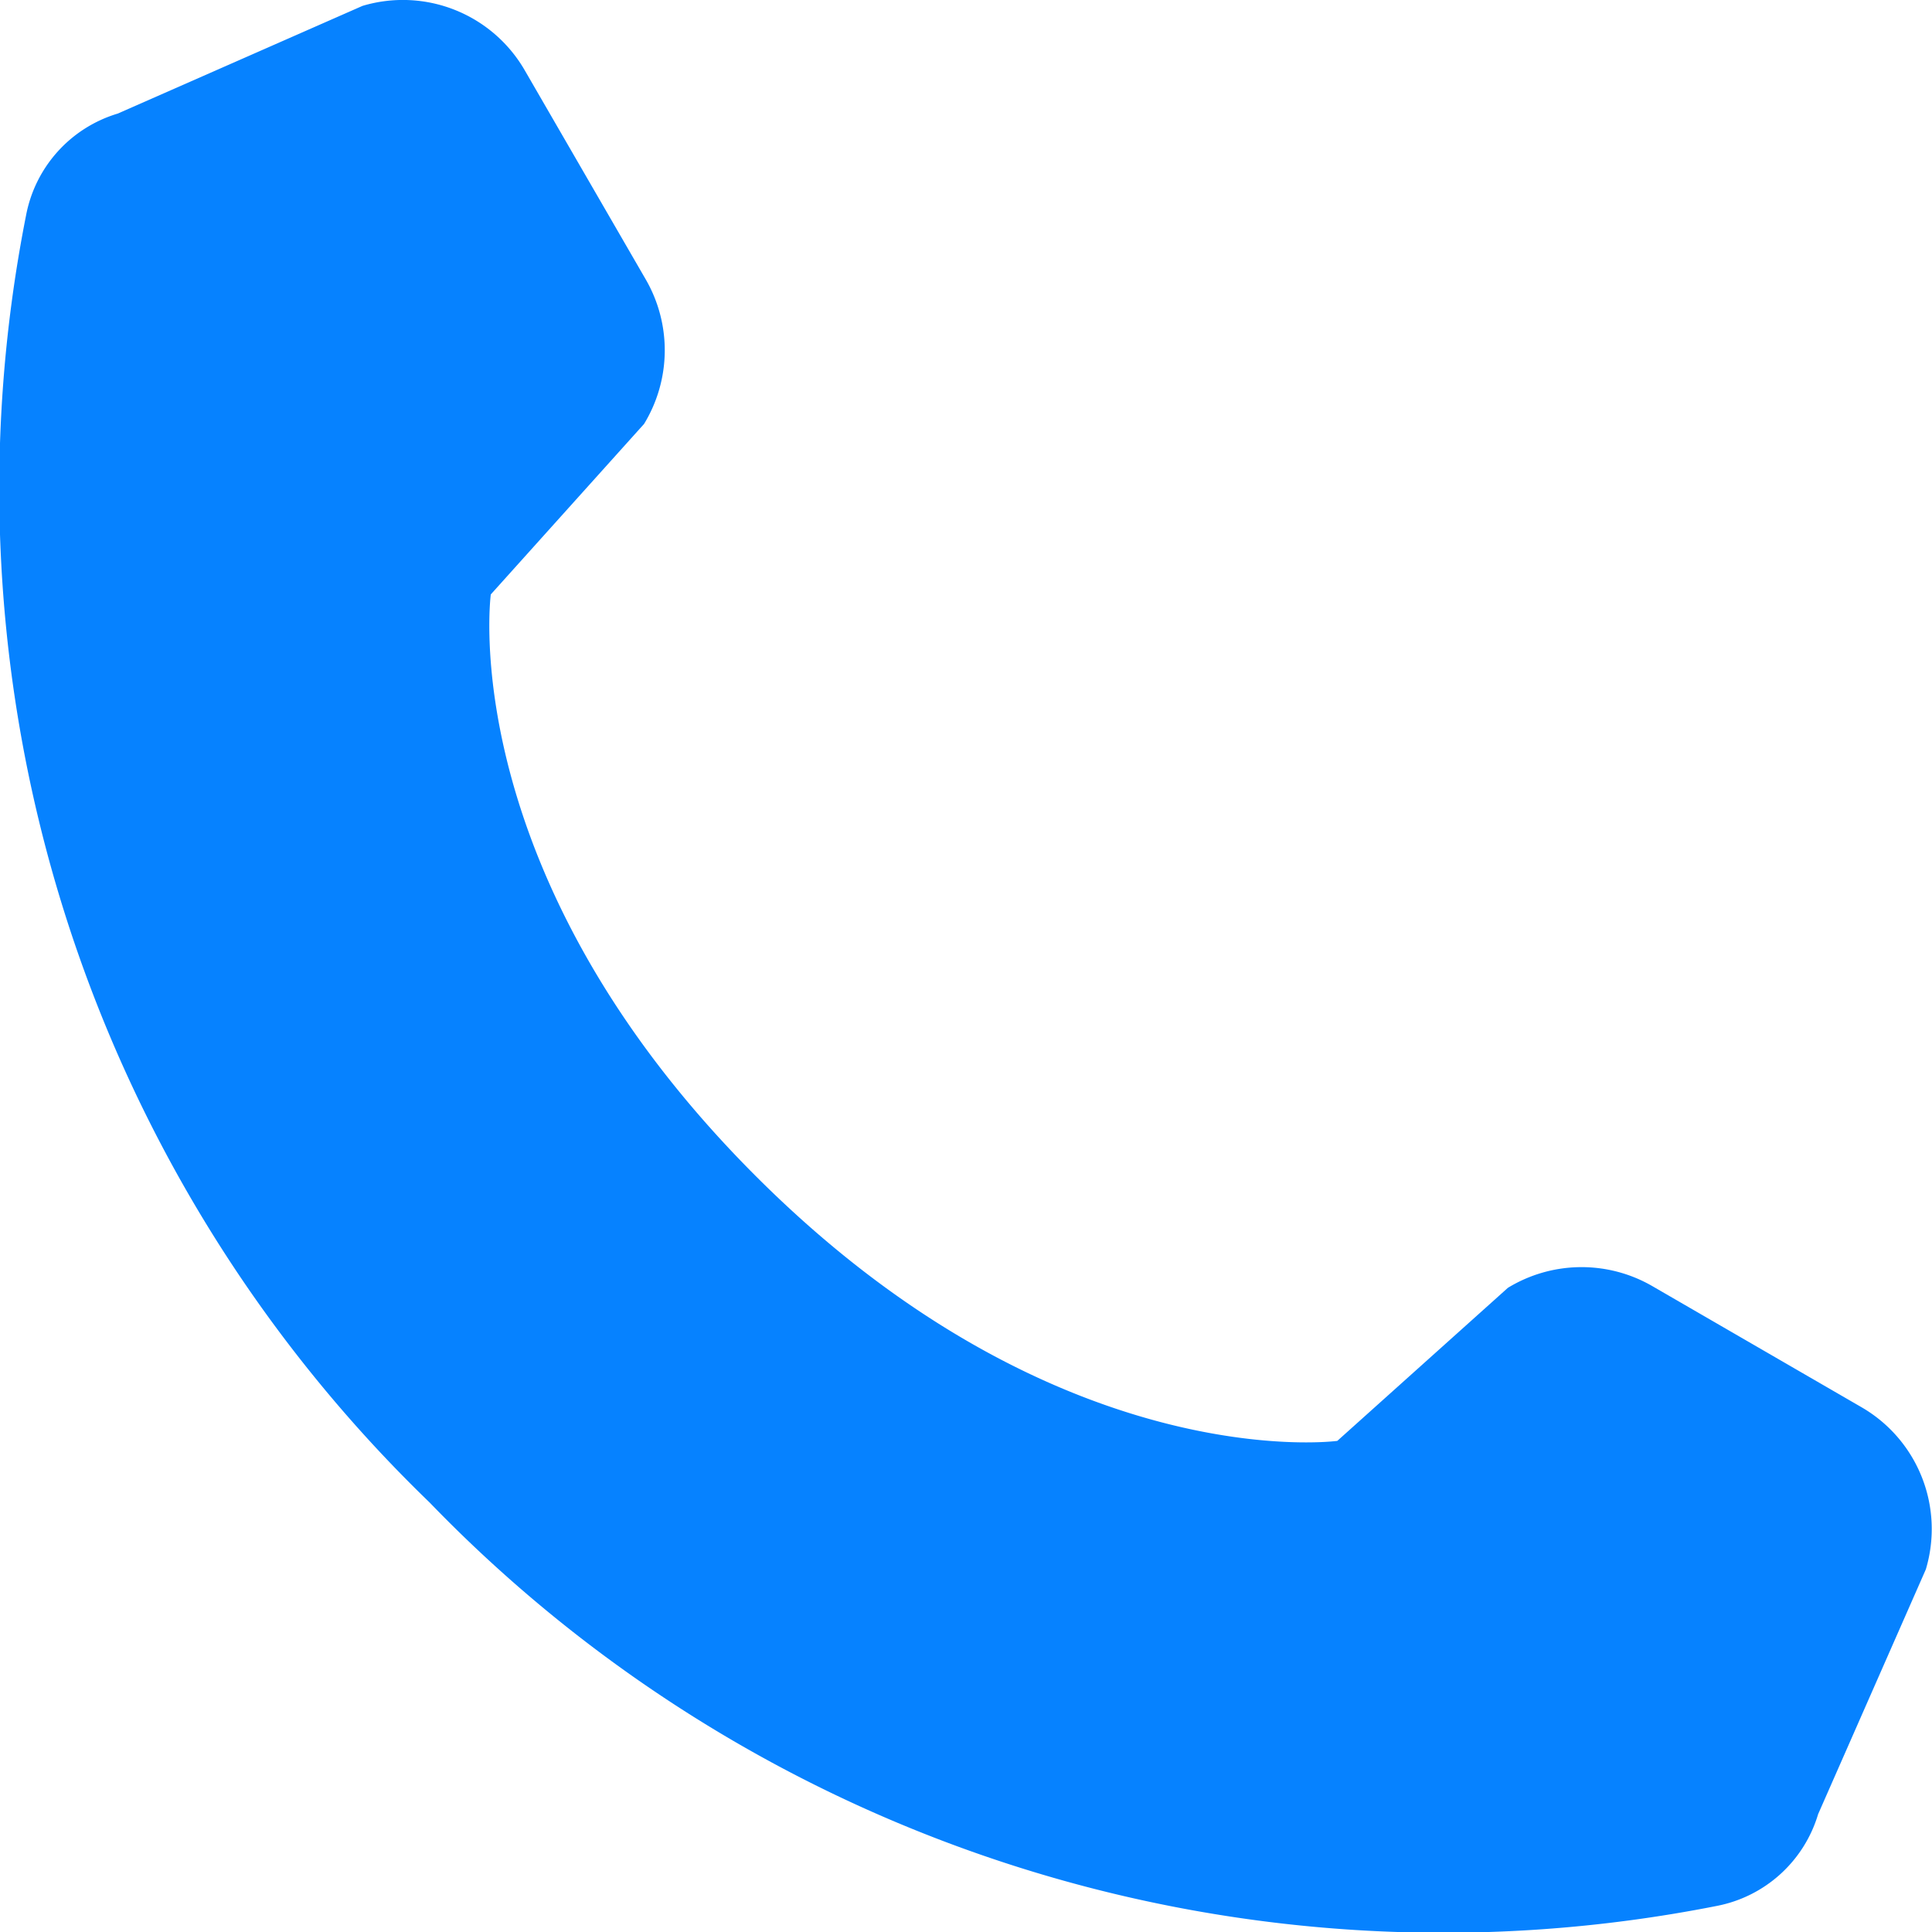 <svg xmlns="http://www.w3.org/2000/svg" width="19.729" height="19.729" viewBox="0 0 19.729 19.729">
  <path id="Tracciato_27729" data-name="Tracciato 27729" d="M58.079,18.526l1.1-2.5a1.437,1.437,0,0,0-.657-1.656l-2.135-1.236a1.444,1.444,0,0,0-1.476.017l-1.742,1.563s-2.85.384-5.939-2.705-2.705-5.939-2.705-5.939L46.09,4.329a1.445,1.445,0,0,0,.017-1.476L44.871.717A1.437,1.437,0,0,0,43.215.06l-2.5,1.1A1.346,1.346,0,0,0,39.779,2.2,14.388,14.388,0,0,0,43.9,15.343a14.388,14.388,0,0,0,13.143,4.12,1.346,1.346,0,0,0,1.036-.937" transform="translate(-39.513)" fill="#0682ff"/>
</svg>
